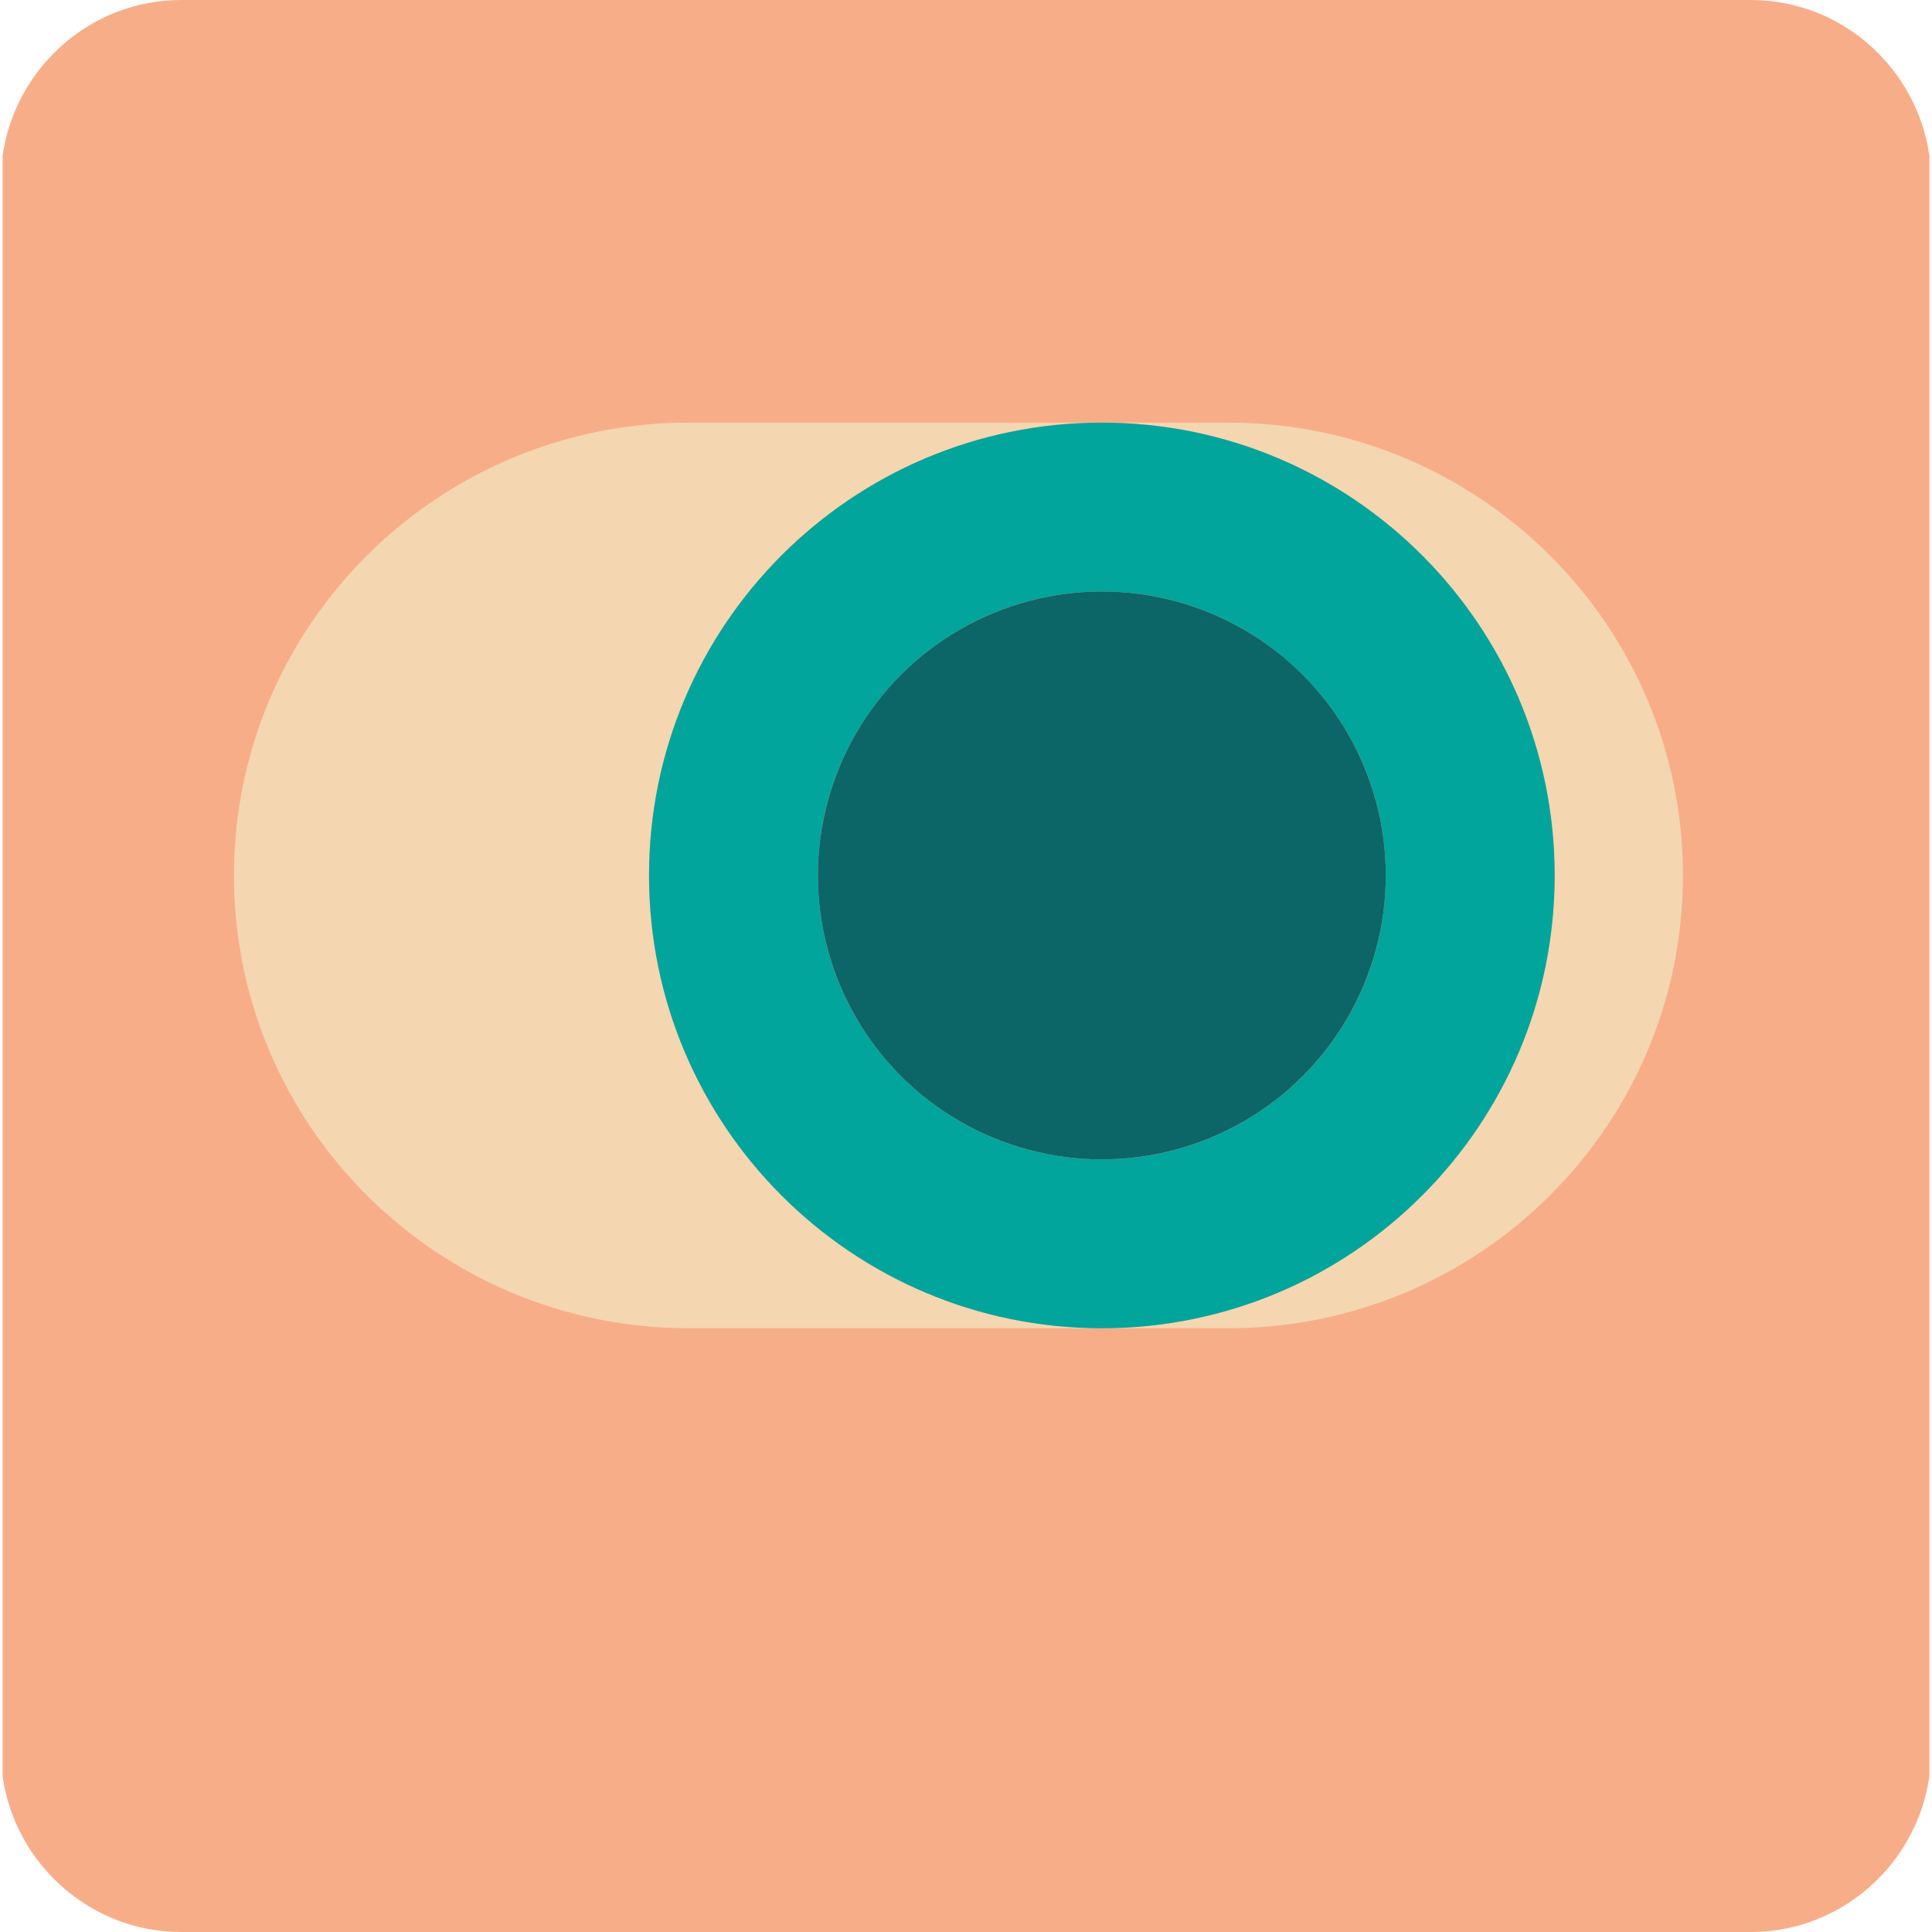 <?xml version="1.0" encoding="utf-8"?>
<!-- Uploaded to: SVG Repo, www.svgrepo.com, Generator: SVG Repo Mixer Tools -->
<svg version="1.1" id="Uploaded to svgrepo.com" xmlns="http://www.w3.org/2000/svg" xmlns:xlink="http://www.w3.org/1999/xlink" 
	 width="800px" height="800px" viewBox="0 0 32 32" xml:space="preserve">
<style type="text/css">
	.pictogram_een{fill:#F4D6B0;}
	.pictogram_twee{fill:#F8AD89;}
	.pictogram_zes{fill:#0C6667;}
	.pictogram_vijf{fill:#01A59C;}
	.st0{fill:#E54D2E;}
	.st1{fill:#F8AD89;}
	.st2{fill:#F27261;}
	.st3{fill:none;}
	.st4{fill:#01A59C;}
	.st5{fill:#008A74;}
</style>
<g>
	<path class="pictogram_twee" d="M29,0H3C1.495,0,0.252,1.127,0.043,2.577v26.846C0.252,30.873,1.495,32,3,32h26
		c1.505,0,2.748-1.127,2.957-2.577V2.577C31.748,1.127,30.505,0,29,0z"/>
	<path class="pictogram_een" d="M18.25,22h-6.843c-4.16,0-7.532-3.358-7.532-7.5S7.247,7,11.407,7h6.843c-4.142,0-7.5,3.358-7.5,7.5
		S14.108,22,18.25,22z M20.343,7H18.25c4.142,0,7.5,3.358,7.5,7.5s-3.358,7.5-7.5,7.5h2.093c4.16,0,7.532-3.358,7.532-7.5
		S24.503,7,20.343,7z"/>
	<path class="pictogram_vijf" d="M25.75,14.5c0-4.142-3.358-7.5-7.5-7.5s-7.5,3.358-7.5,7.5s3.358,7.5,7.5,7.5
		S25.75,18.642,25.75,14.5z M18.25,19.203c-2.598,0-4.703-2.106-4.703-4.703c0-2.598,2.106-4.703,4.703-4.703
		s4.703,2.106,4.703,4.703C22.953,17.098,20.848,19.203,18.25,19.203z"/>
	<circle class="pictogram_zes" cx="18.25" cy="14.5" r="4.703"/>
</g>
</svg>